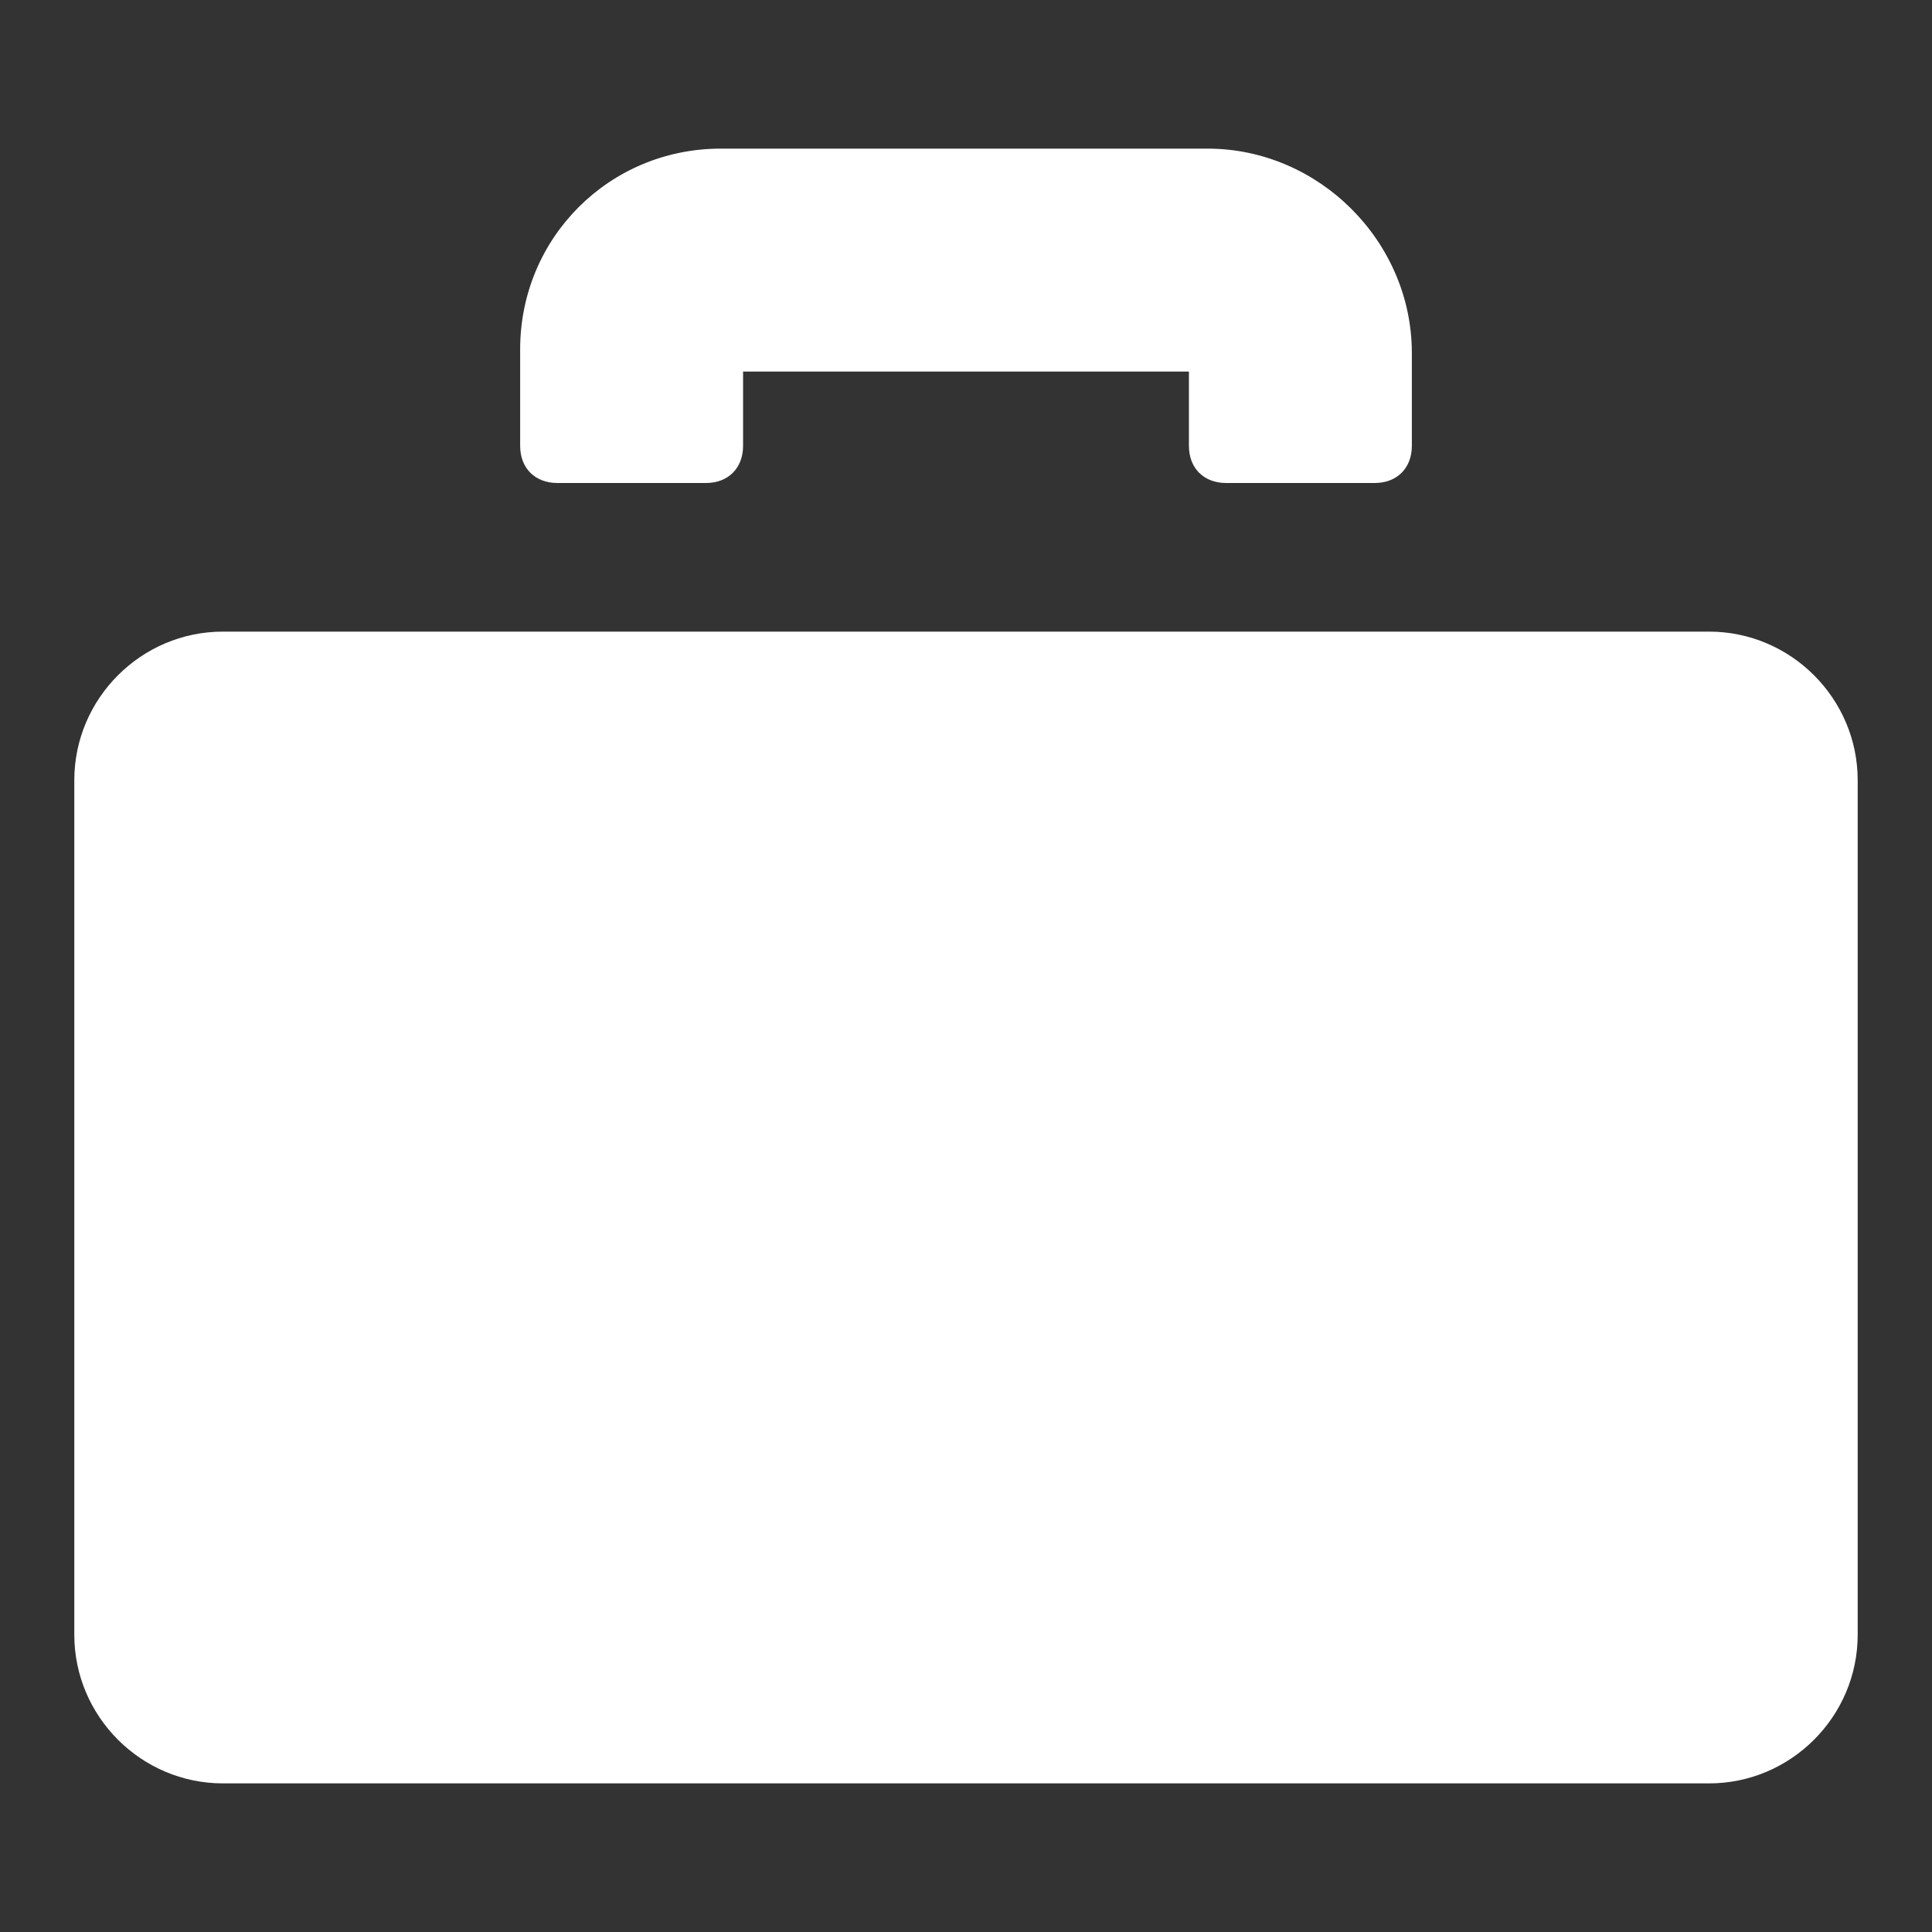 <?xml version="1.0"?><svg xmlns="http://www.w3.org/2000/svg" width="52" height="52" viewBox="0 0 52 52"><rect x="0" y="0" width="52" height="52" fill="#333333" stroke="none"/><g fill="#fff"><path d="m15 13h4c0.6 0 1-0.4 1-1v-2h12v2c0 0.6 0.4 1 1 1h4c0.6 0 1-0.4 1-1v-2.5c0-3-2.5-5.5-5.5-5.5h-13.1c-3 0-5.4 2.4-5.4 5.4v2.6c0 0.6 0.4 1 1 1z m31 4h-40c-2.2 0-4 1.8-4 4v23c0 2.2 1.8 4 4 4h40c2.2 0 4-1.8 4-4v-23c0-2.2-1.8-4-4-4z"></path></g></svg>